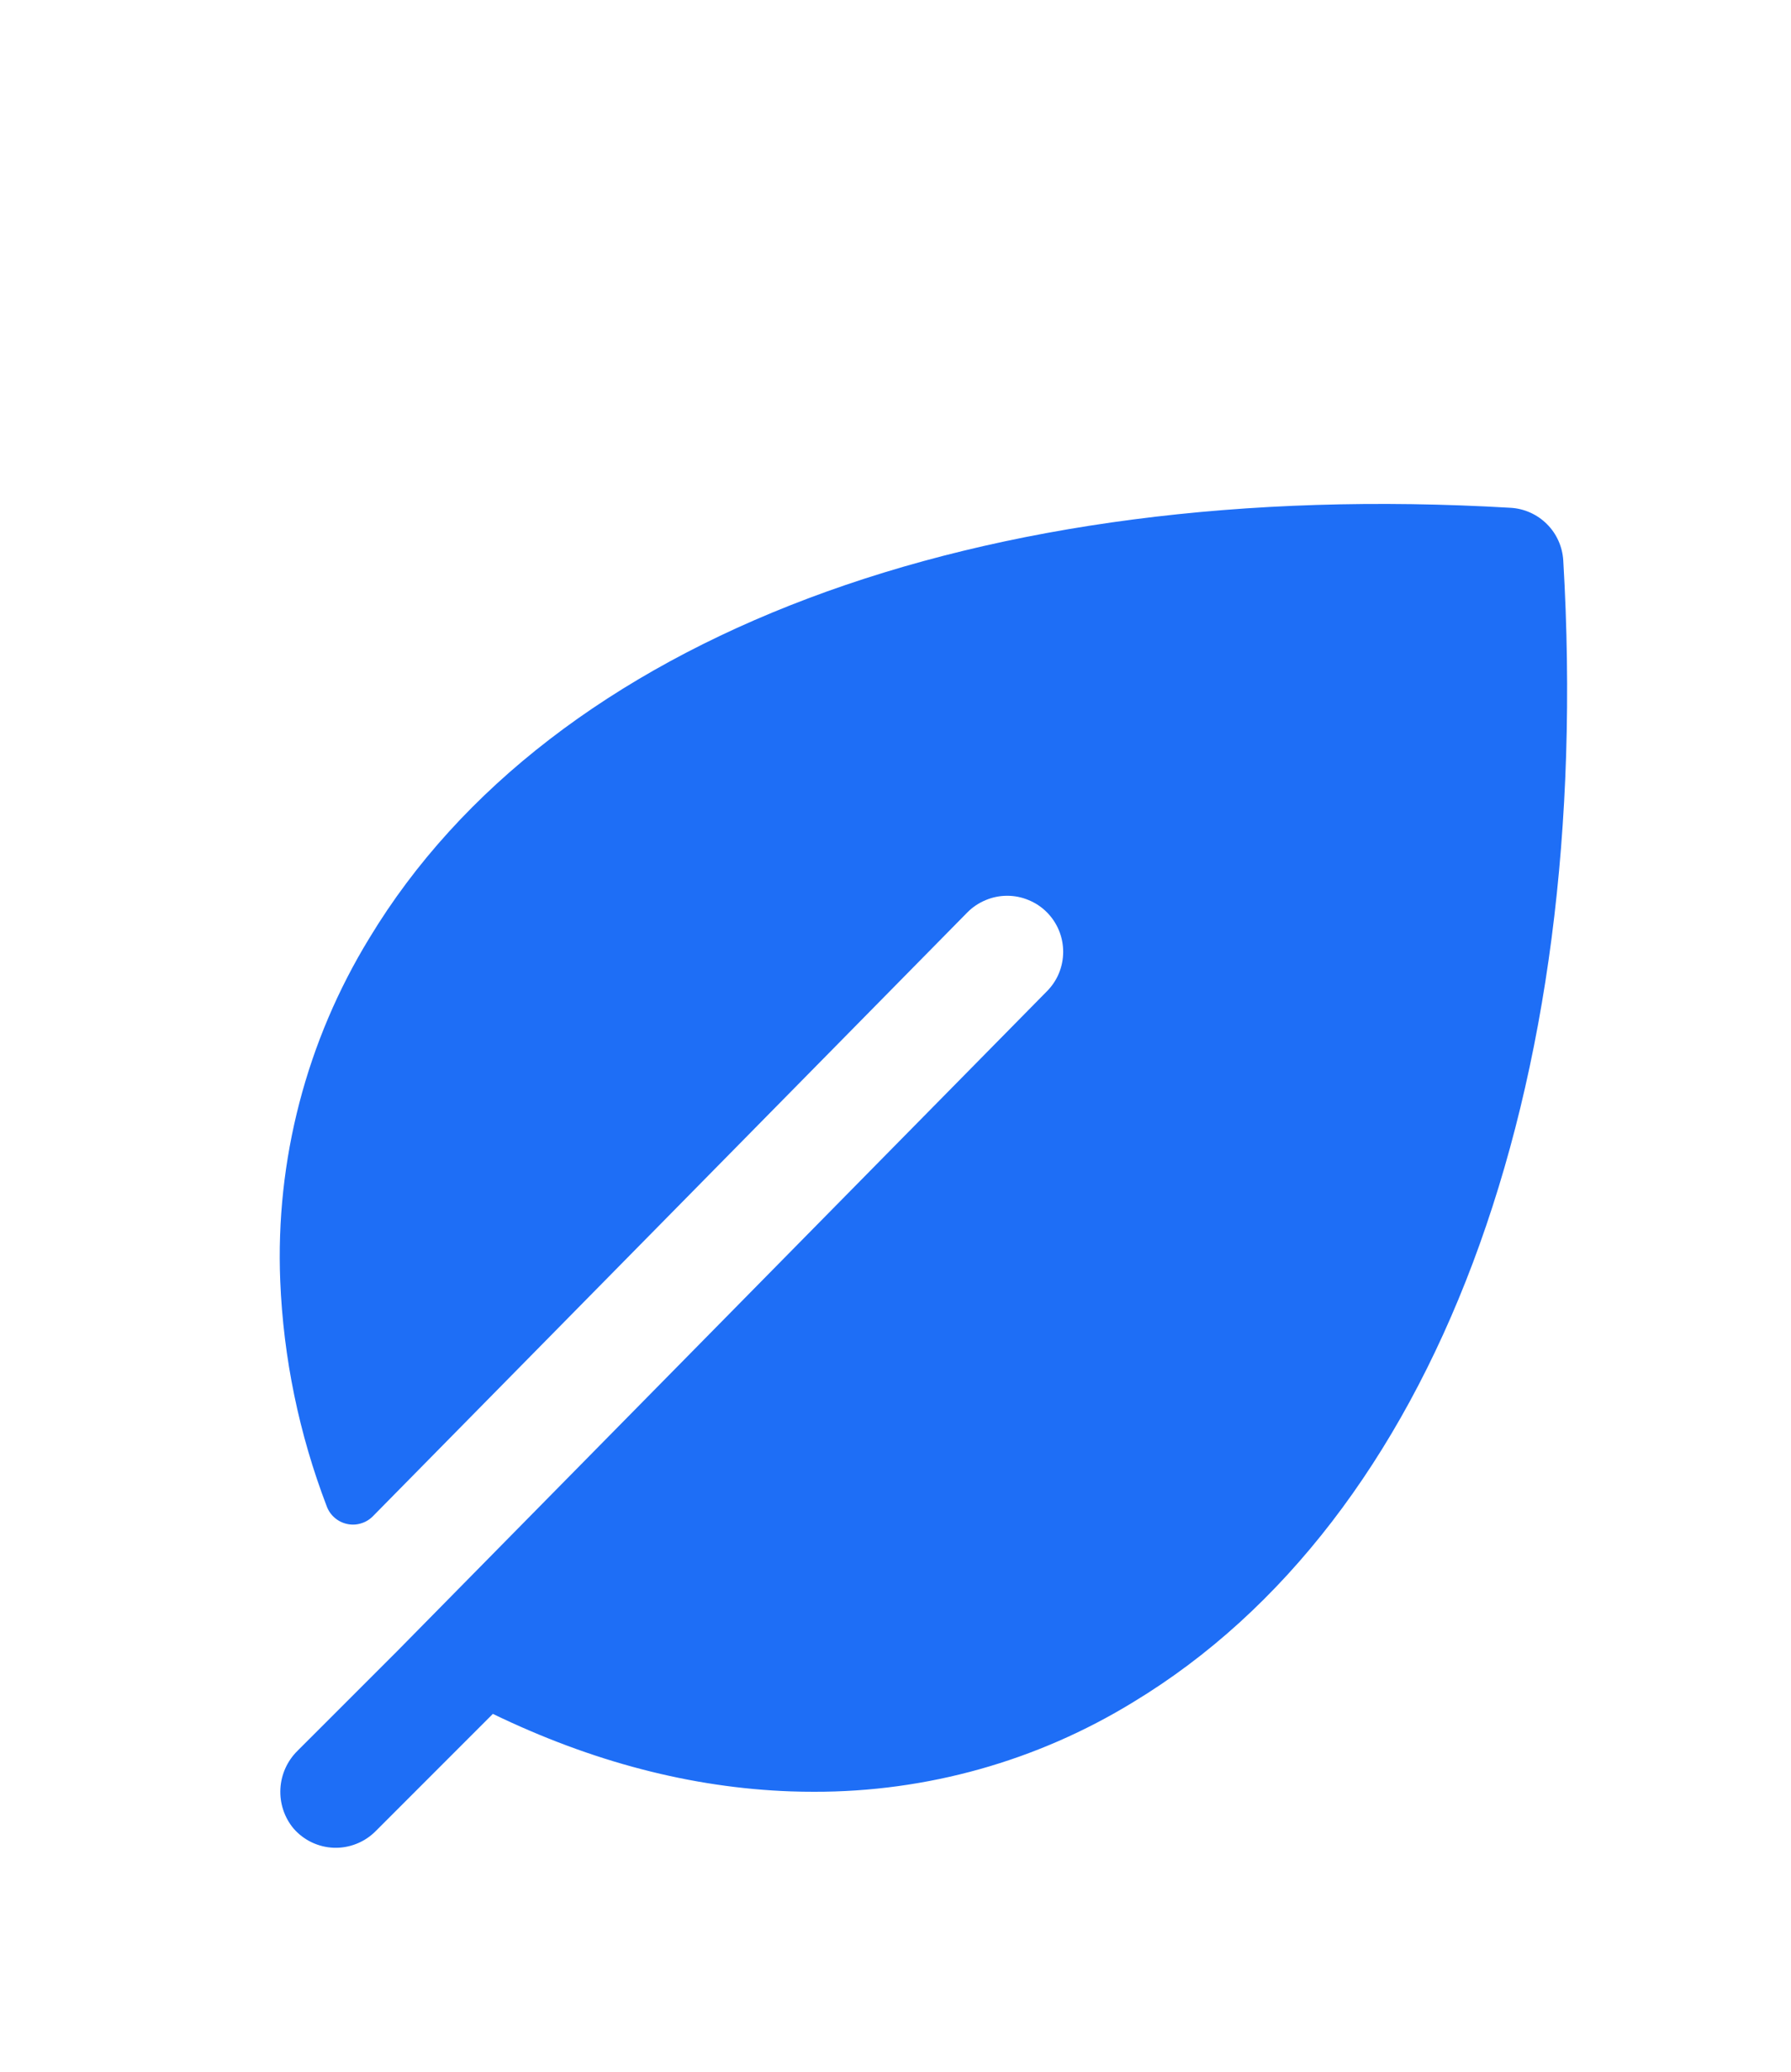 <svg width="32" height="37" viewBox="0 0 32 37" fill="none" xmlns="http://www.w3.org/2000/svg">
<path d="M27.931 10.009C27.916 9.764 27.813 9.533 27.639 9.36C27.466 9.187 27.235 9.083 26.991 9.069C17.474 8.51 9.852 11.375 6.602 16.75C5.475 18.589 4.92 20.721 5.007 22.875C5.063 24.253 5.344 25.612 5.837 26.9C5.866 26.979 5.914 27.05 5.978 27.105C6.042 27.161 6.118 27.199 6.201 27.217C6.283 27.235 6.369 27.232 6.45 27.207C6.531 27.183 6.604 27.139 6.663 27.079L17.288 16.291C17.381 16.198 17.491 16.125 17.613 16.075C17.734 16.024 17.864 15.998 17.996 15.998C18.127 15.998 18.257 16.024 18.378 16.075C18.5 16.125 18.61 16.198 18.703 16.291C18.796 16.384 18.87 16.495 18.92 16.616C18.97 16.737 18.996 16.867 18.996 16.999C18.996 17.13 18.97 17.26 18.92 17.382C18.87 17.503 18.796 17.613 18.703 17.706L7.092 29.493L5.318 31.266C5.134 31.446 5.024 31.688 5.01 31.945C4.996 32.203 5.079 32.456 5.243 32.654C5.333 32.758 5.443 32.842 5.567 32.902C5.691 32.961 5.826 32.995 5.963 33C6.101 33.005 6.238 32.981 6.365 32.931C6.493 32.881 6.61 32.805 6.707 32.708L8.806 30.609C10.573 31.464 12.357 31.93 14.126 31.993C14.265 31.998 14.403 32 14.542 32C16.556 32.005 18.532 31.451 20.249 30.398C25.624 27.148 28.491 19.526 27.931 10.009Z" fill="#1E6EF6"/>
</svg>
